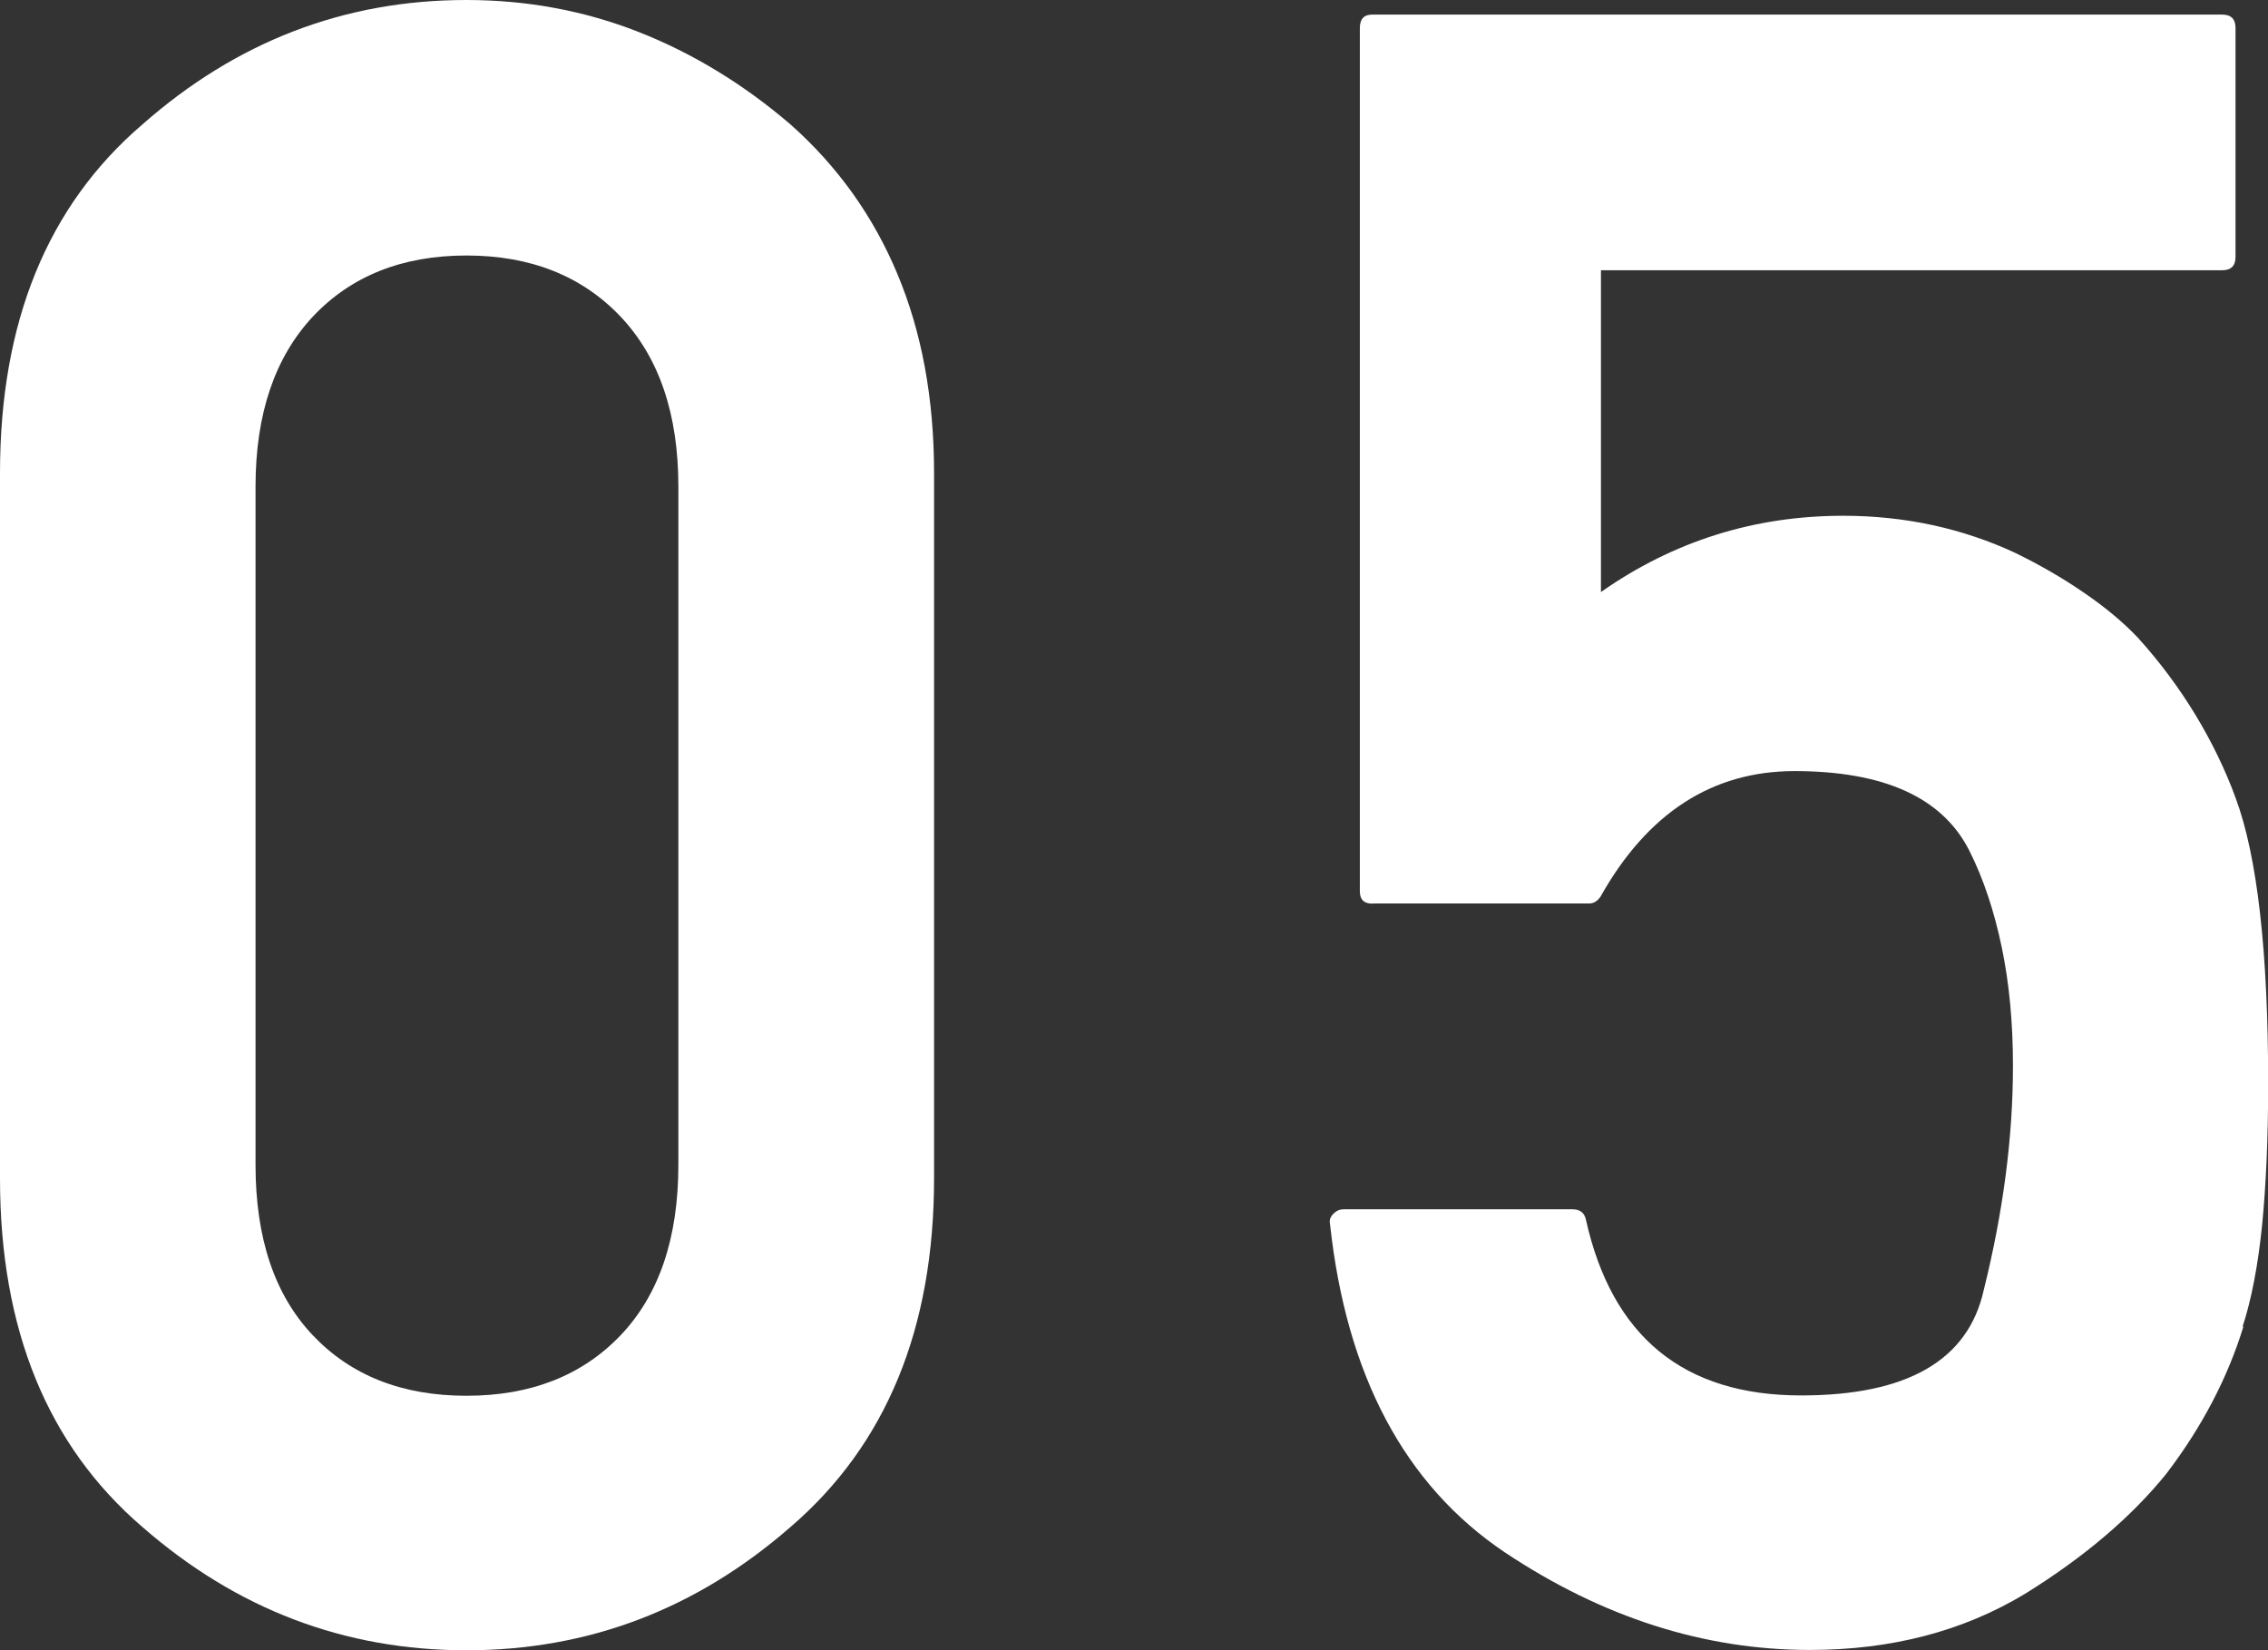 <?xml version="1.0" encoding="UTF-8"?>
<svg id="_レイヤー_2" data-name="レイヤー_2" xmlns="http://www.w3.org/2000/svg" viewBox="0 0 13.828 10.062">
  <rect x="0" y="0" width="13.828" height="10.062" fill="#333333" stroke="none"/>
  <g id="_文字" data-name="文字">
    <path d="M0,2.885C0,1.964.289,1.255.868.759c.574-.506,1.232-.759,1.976-.759.369,0,.719.065,1.05.195.33.13.639.318.926.564.287.255.505.56.652.913.148.354.223.758.223,1.213v4.3c0,.916-.292,1.625-.875,2.126-.574.501-1.232.752-1.976.752s-1.401-.25-1.976-.752c-.579-.497-.868-1.206-.868-2.126V2.885ZM4.136,2.967c0-.442-.117-.787-.352-1.036-.235-.248-.549-.373-.94-.373s-.704.125-.937.373c-.232.249-.349.594-.349,1.036v4.136c0,.447.116.793.349,1.039s.545.369.937.369.705-.123.94-.369c.234-.246.352-.592.352-1.039V2.967Z" style="fill: #fff;"/>
    <path d="M8.366,5.51c-.05,0-.075-.025-.075-.075V.171c0-.055.025-.082.075-.082h5.182c.055,0,.082.027.082.082v1.395c0,.055-.027.082-.082.082h-3.787v1.962c.442-.31.935-.465,1.477-.465.191,0,.375.02.55.058.176.039.341.095.496.167.15.073.291.154.42.243.131.089.241.181.332.277.132.146.248.302.349.468.101.167.183.336.246.509.132.355.198.937.198,1.743,0,.328-.013.615-.037.861-.025.246-.065.454-.12.622l.007-.007c-.096.314-.253.615-.472.902-.214.264-.501.508-.861.731-.378.228-.815.342-1.312.342-.643,0-1.263-.198-1.859-.595-.61-.41-.966-1.078-1.066-2.003-.005-.023.002-.043.021-.062s.039-.027.062-.027h1.395c.046,0,.073.021.082.062.159.715.597,1.073,1.312,1.073.647,0,1.019-.214,1.114-.643.118-.474.178-.93.178-1.367,0-.26-.022-.5-.068-.721-.046-.221-.111-.418-.198-.591-.164-.324-.52-.485-1.066-.485-.501,0-.896.255-1.183.766-.019.027-.041.041-.068.041h-1.319Z" style="fill: #fff;"/>
  </g>
</svg>